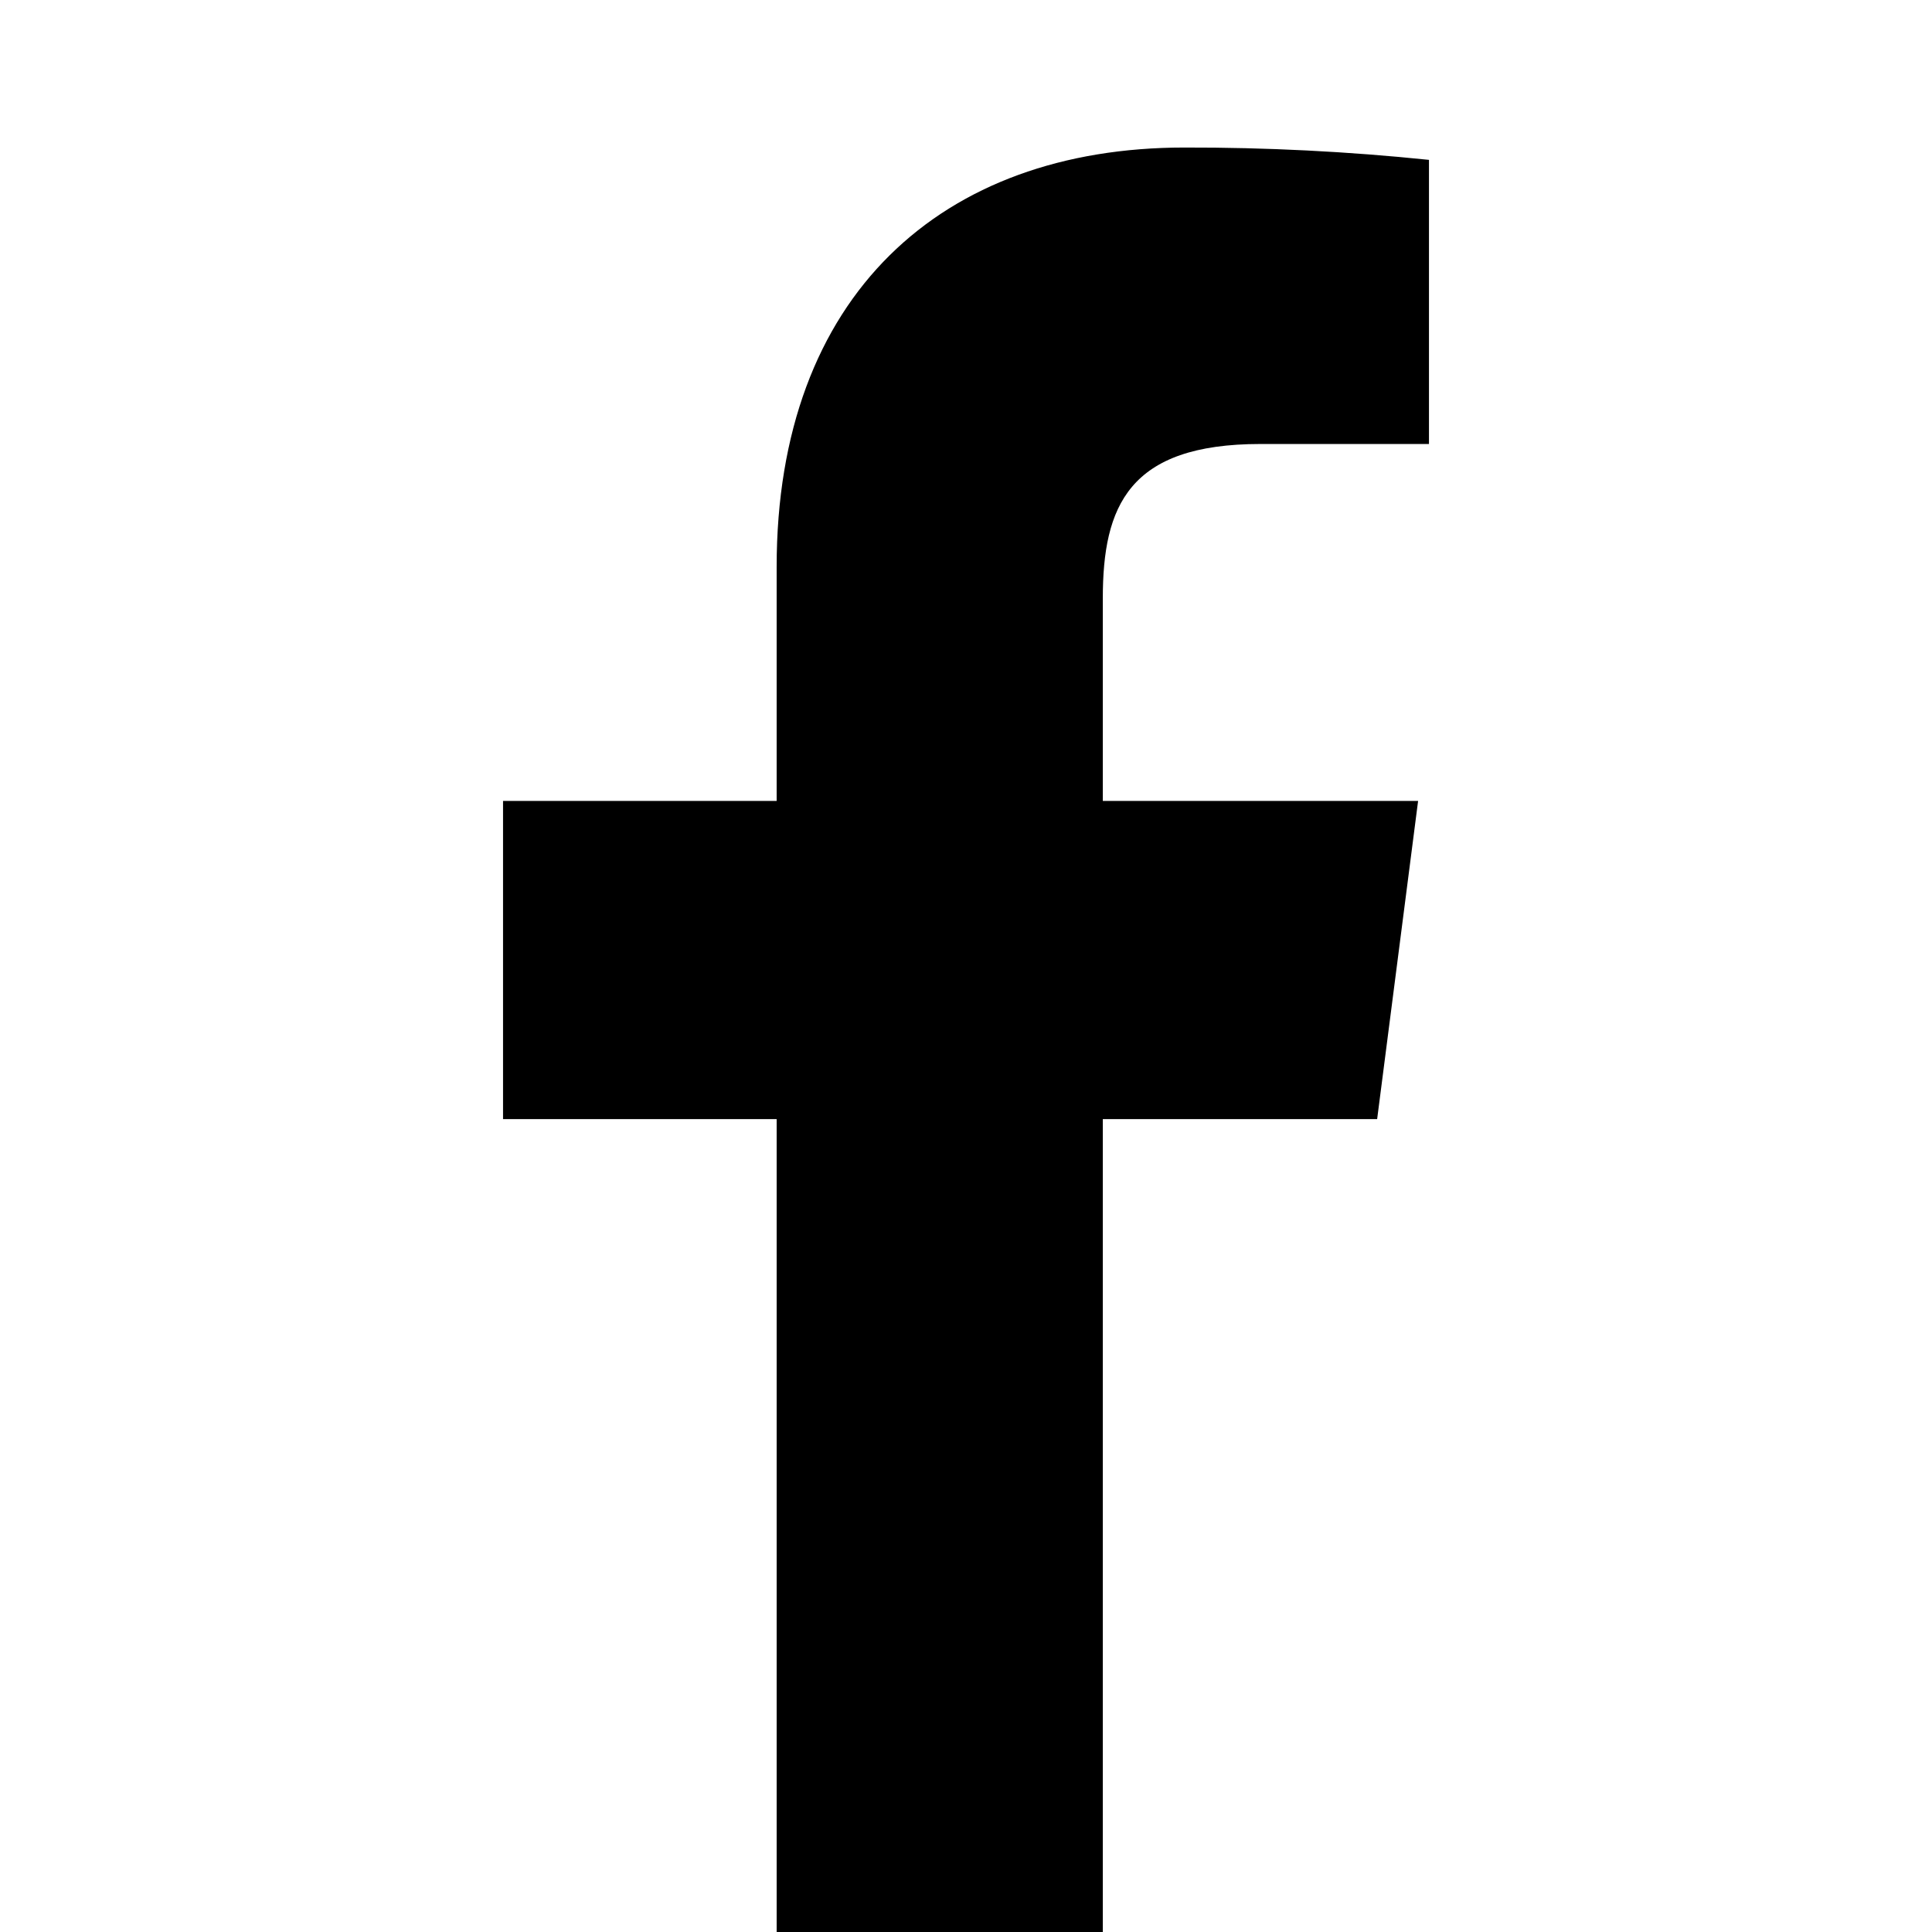 <?xml version="1.0" encoding="utf-8"?>
<!-- Generator: Adobe Illustrator 16.0.3, SVG Export Plug-In . SVG Version: 6.00 Build 0)  -->
<!DOCTYPE svg PUBLIC "-//W3C//DTD SVG 1.1//EN" "http://www.w3.org/Graphics/SVG/1.1/DTD/svg11.dtd">
<svg version="1.1" id="Layer_1" xmlns="http://www.w3.org/2000/svg" xmlns:xlink="http://www.w3.org/1999/xlink" x="0px" y="0px"
	 width="283.46px" height="283.46px" viewBox="0 0 283.46 283.46" enable-background="new 0 0 283.46 283.46" xml:space="preserve">
<g id="Background_xA0_Image_1_">
</g>
<path id="f" d="M161.802,283.46V164.198h40.25l6.009-46.684h-46.259V87.791c0-13.505,3.775-22.65,23.13-22.65h24.724V23.454
	c-11.924-1.232-23.903-1.835-35.89-1.808c-35.571,0-59.817,21.694-59.817,61.519v34.349H73.805v46.684h40.144V283.46H161.802z"/>
</svg>
